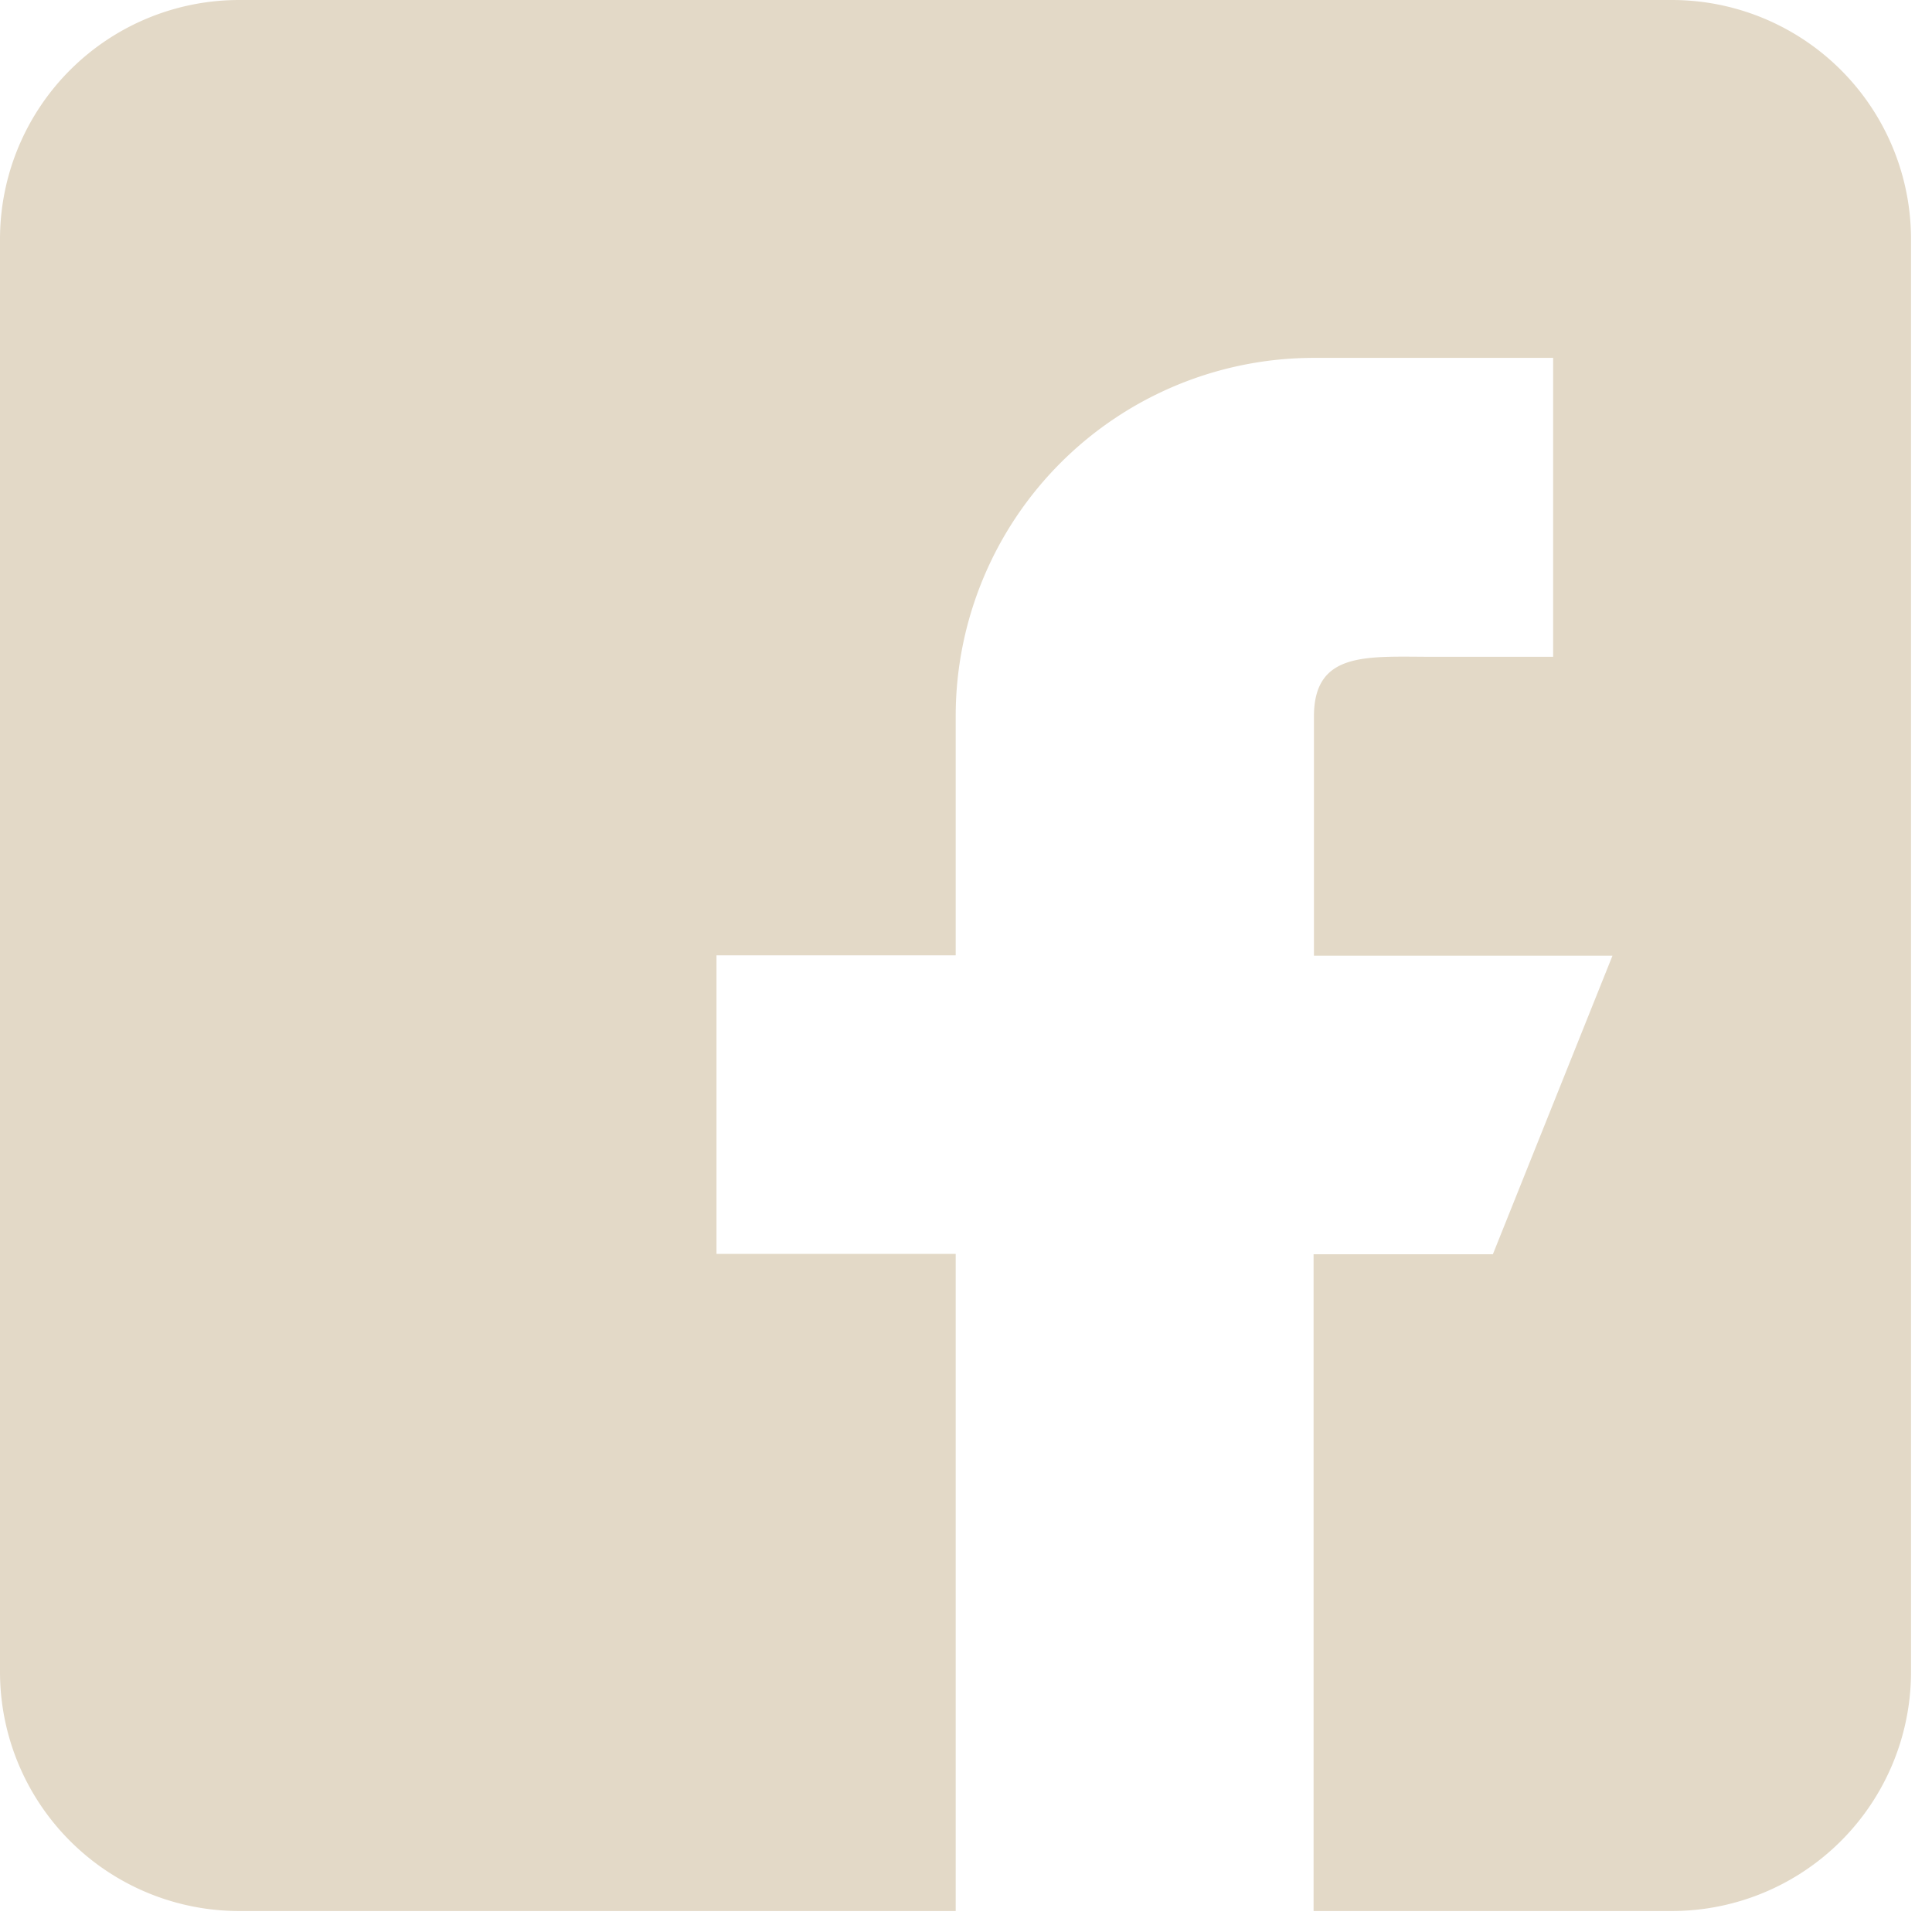 <svg id="facebook" xmlns="http://www.w3.org/2000/svg" width="21" height="21" viewBox="0 0 21 21">
  <g id="Group_12" data-name="Group 12">
    <path id="Path_63" data-name="Path 63" d="M18.172,0H2.6A2.6,2.6,0,0,0,0,2.6V18.172a2.6,2.6,0,0,0,2.6,2.6h7.788V13.629h-2.6V10.384h2.6v-2.6a3.894,3.894,0,0,1,3.894-3.894h2.6V7.139h-1.3c-.717,0-1.3-.067-1.3.649v2.6h3.245l-1.3,3.245H14.278v7.139h3.894a2.6,2.6,0,0,0,2.6-2.6V2.6A2.6,2.6,0,0,0,18.172,0Z" fill="#e3d9c7"/>
  </g>
</svg>
